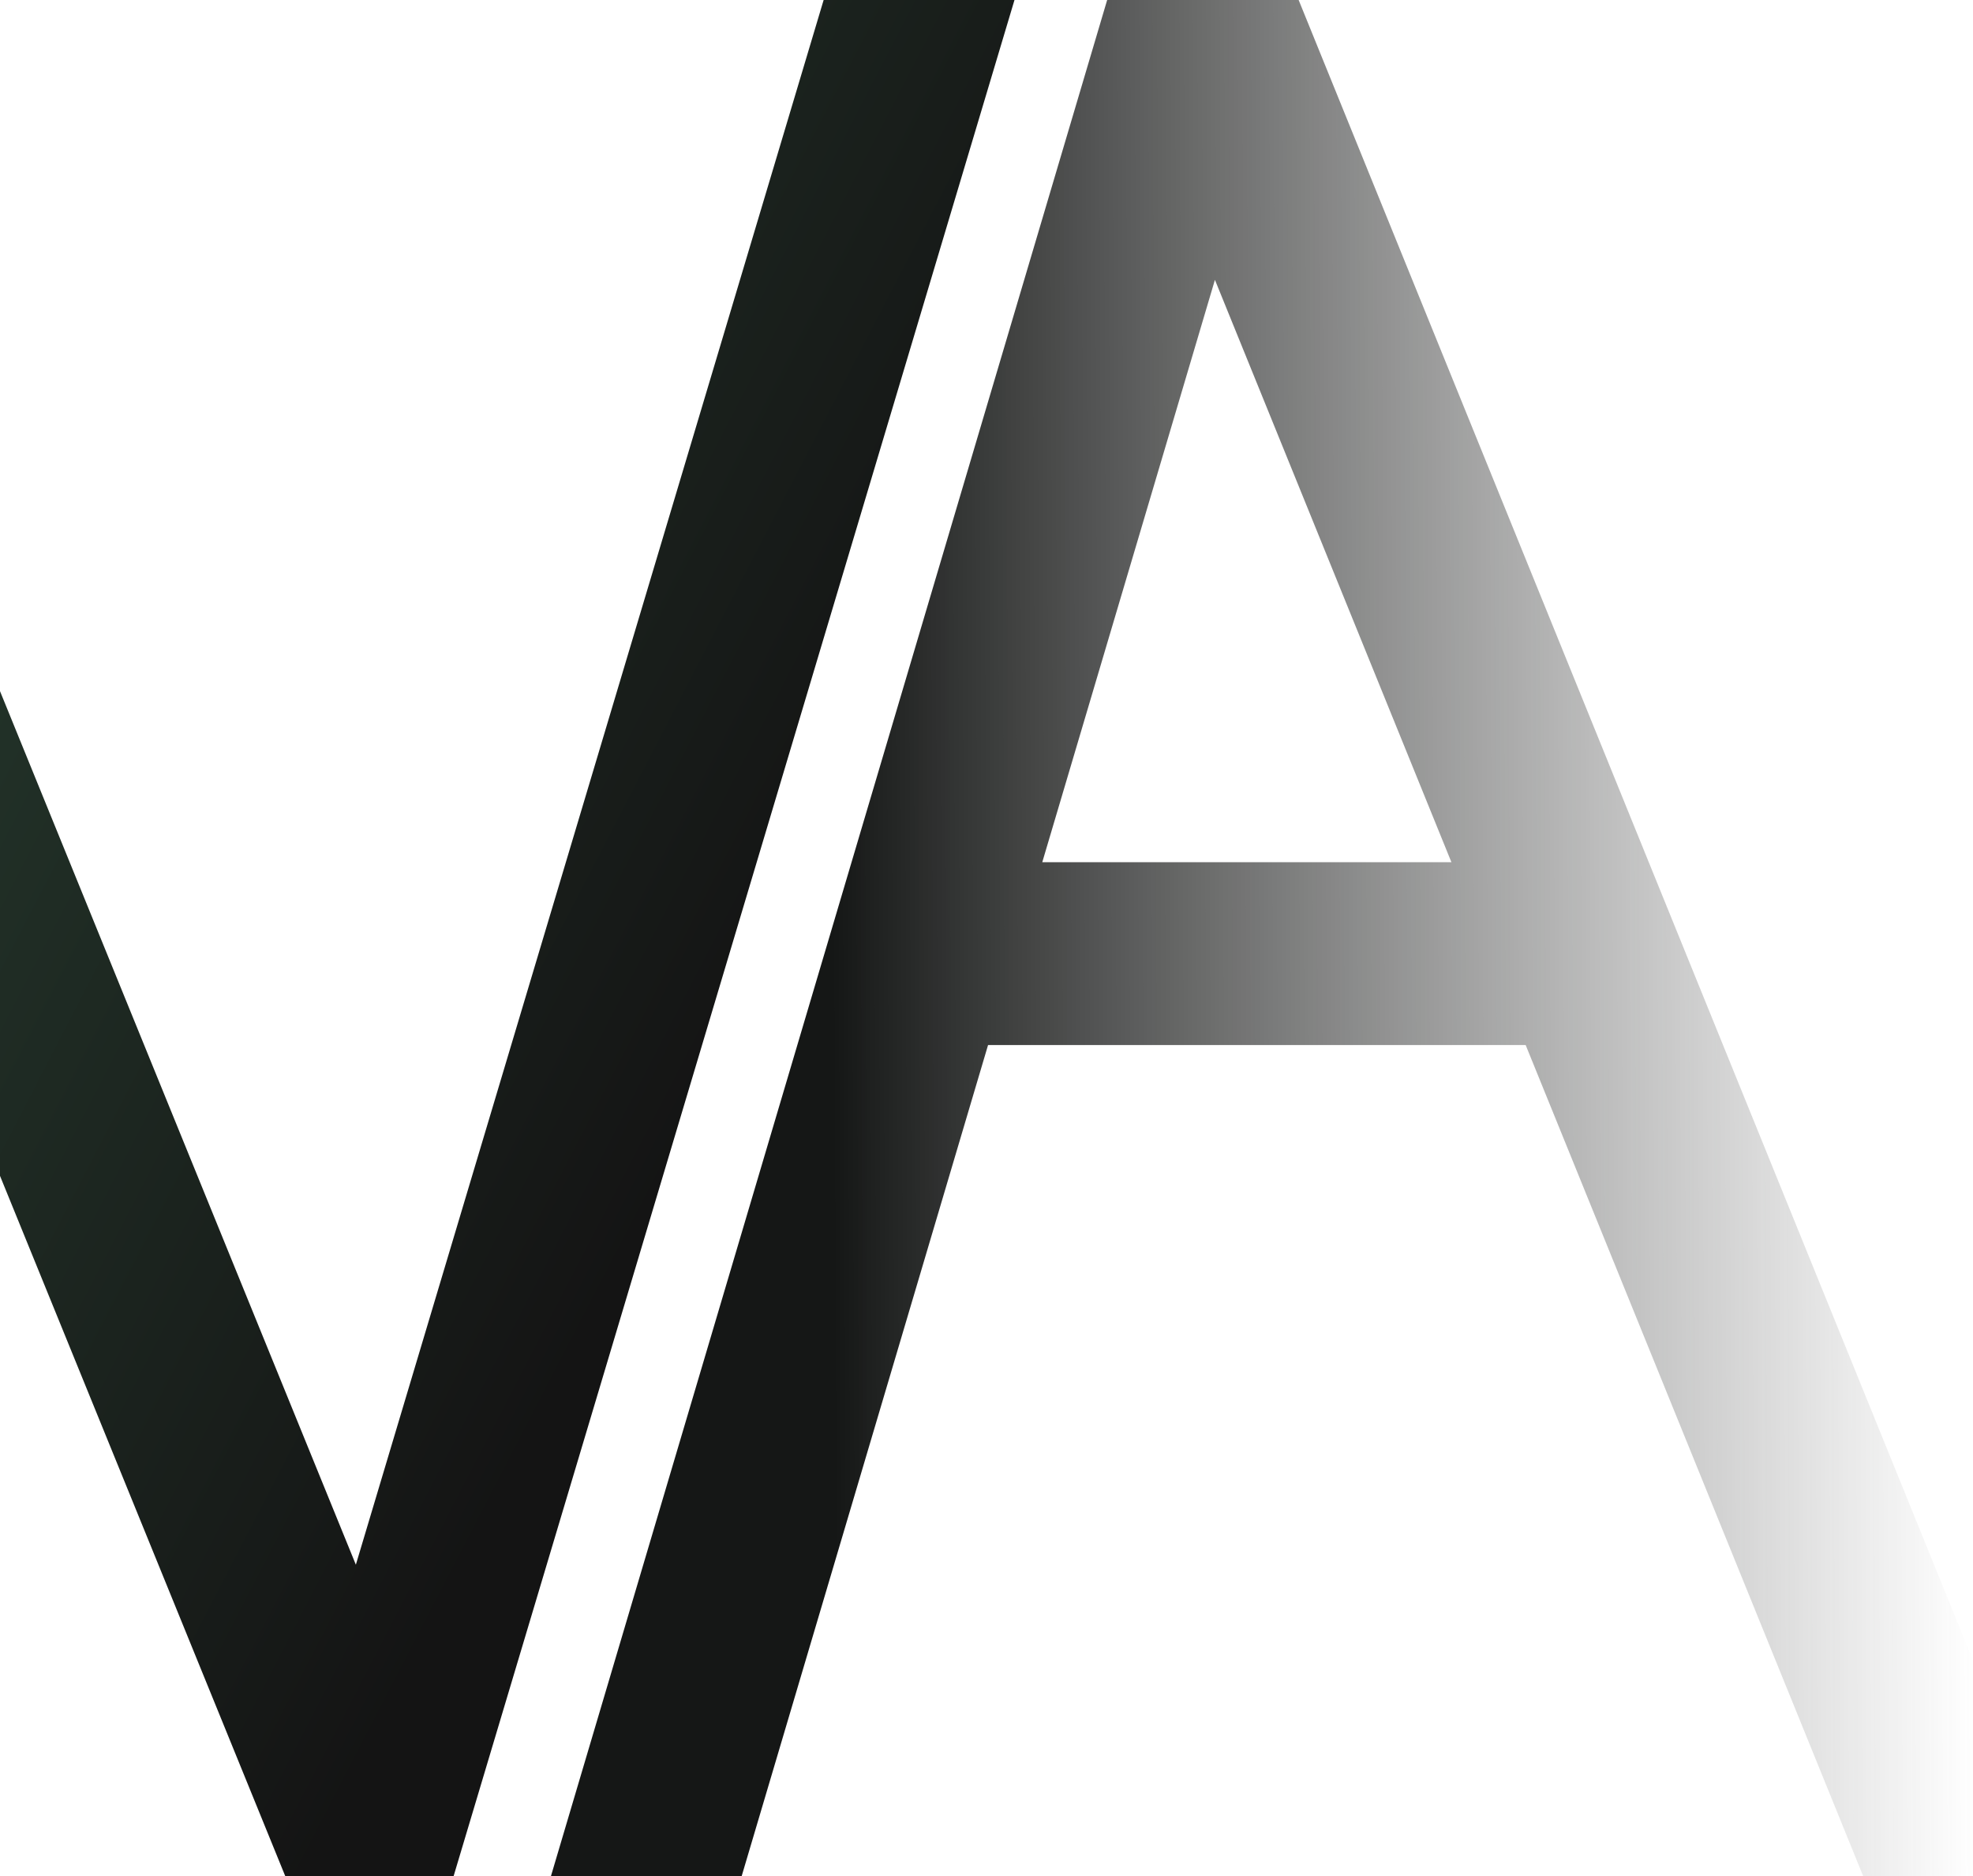 <svg preserveAspectRatio="none" viewBox="0 0 1079 1026" fill="none" xmlns="http://www.w3.org/2000/svg">
<rect width="1079" height="1026"/>
<path d="M-188 48.991L201.856 1006L508 -18" stroke="url(#paint0_linear_0_1)" stroke-width="100"/>
<path d="M1079 1041L868.025 521.5M349 1041L503.025 521.5M503.025 521.5L657.05 2L868.025 521.5M503.025 521.5L868.025 521.5" stroke="url(#paint1_linear_0_1)" stroke-width="100"/>
<defs>
<linearGradient id="paint0_linear_0_1" x1="-136.577" y1="174.598" x2="451.874" y2="479.49" gradientUnits="userSpaceOnUse">
<stop stop-color="#283F31"/>
<stop offset="1" stop-color="#141414"/>
</linearGradient>
<linearGradient id="paint1_linear_0_1" x1="455.135" y1="537.085" x2="1079" y2="534.505" gradientUnits="userSpaceOnUse">
<stop stop-color="#151716"/>
<stop offset="1" stop-color="#414141" stop-opacity="0"/>
<stop offset="1" stop-color="#294132"/>
</linearGradient>
</defs>
</svg>
